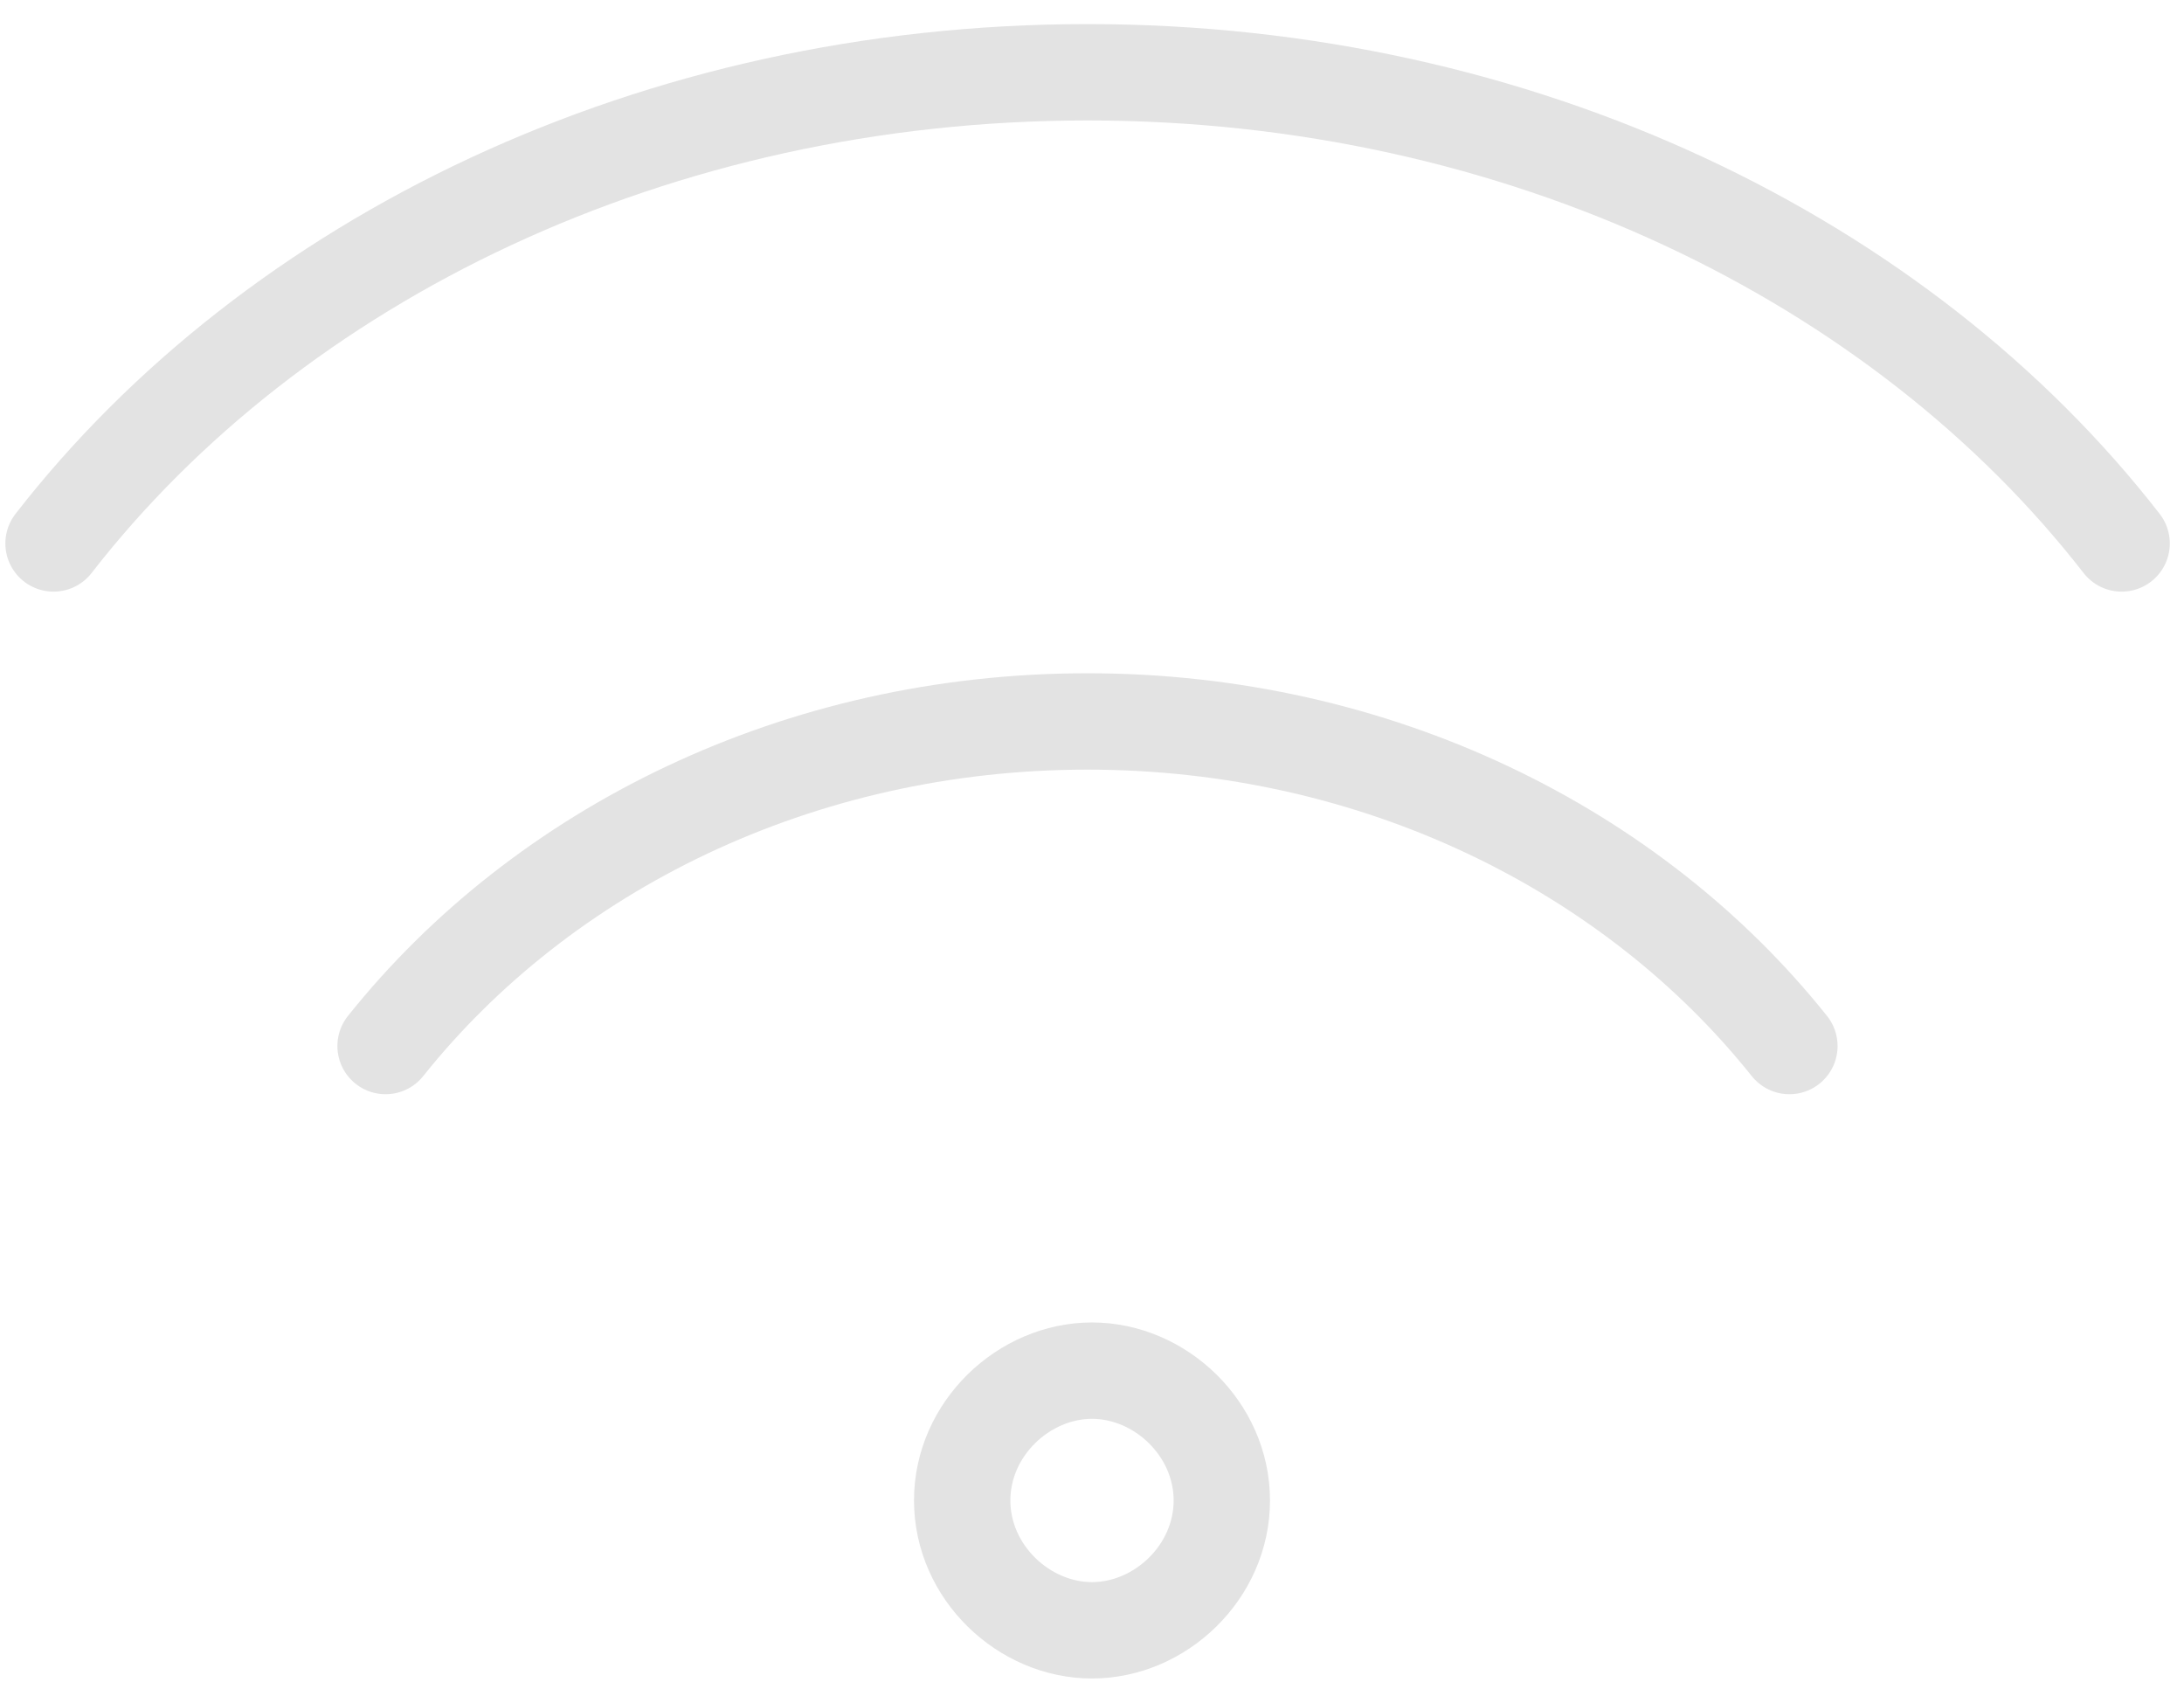 <svg width="68" height="53" viewBox="0 0 68 53" fill="none" xmlns="http://www.w3.org/2000/svg">
<path d="M12.005 32.562C16.889 26.443 24.858 22.458 33.859 22.458C42.861 22.458 50.83 26.443 55.714 32.562M1.667 16.917C8.528 8.086 20.385 2.25 33.862 2.25C47.34 2.25 59.197 8.086 66.058 16.917M38.042 46.708C38.042 48.941 36.123 50.75 34 50.75C31.877 50.75 29.958 48.941 29.958 46.708C29.958 44.476 31.877 42.667 34 42.667C36.123 42.667 38.042 44.476 38.042 46.708Z" stroke="#E3E3E3" stroke-width="3" stroke-linecap="round" stroke-linejoin="round"/>
</svg>
